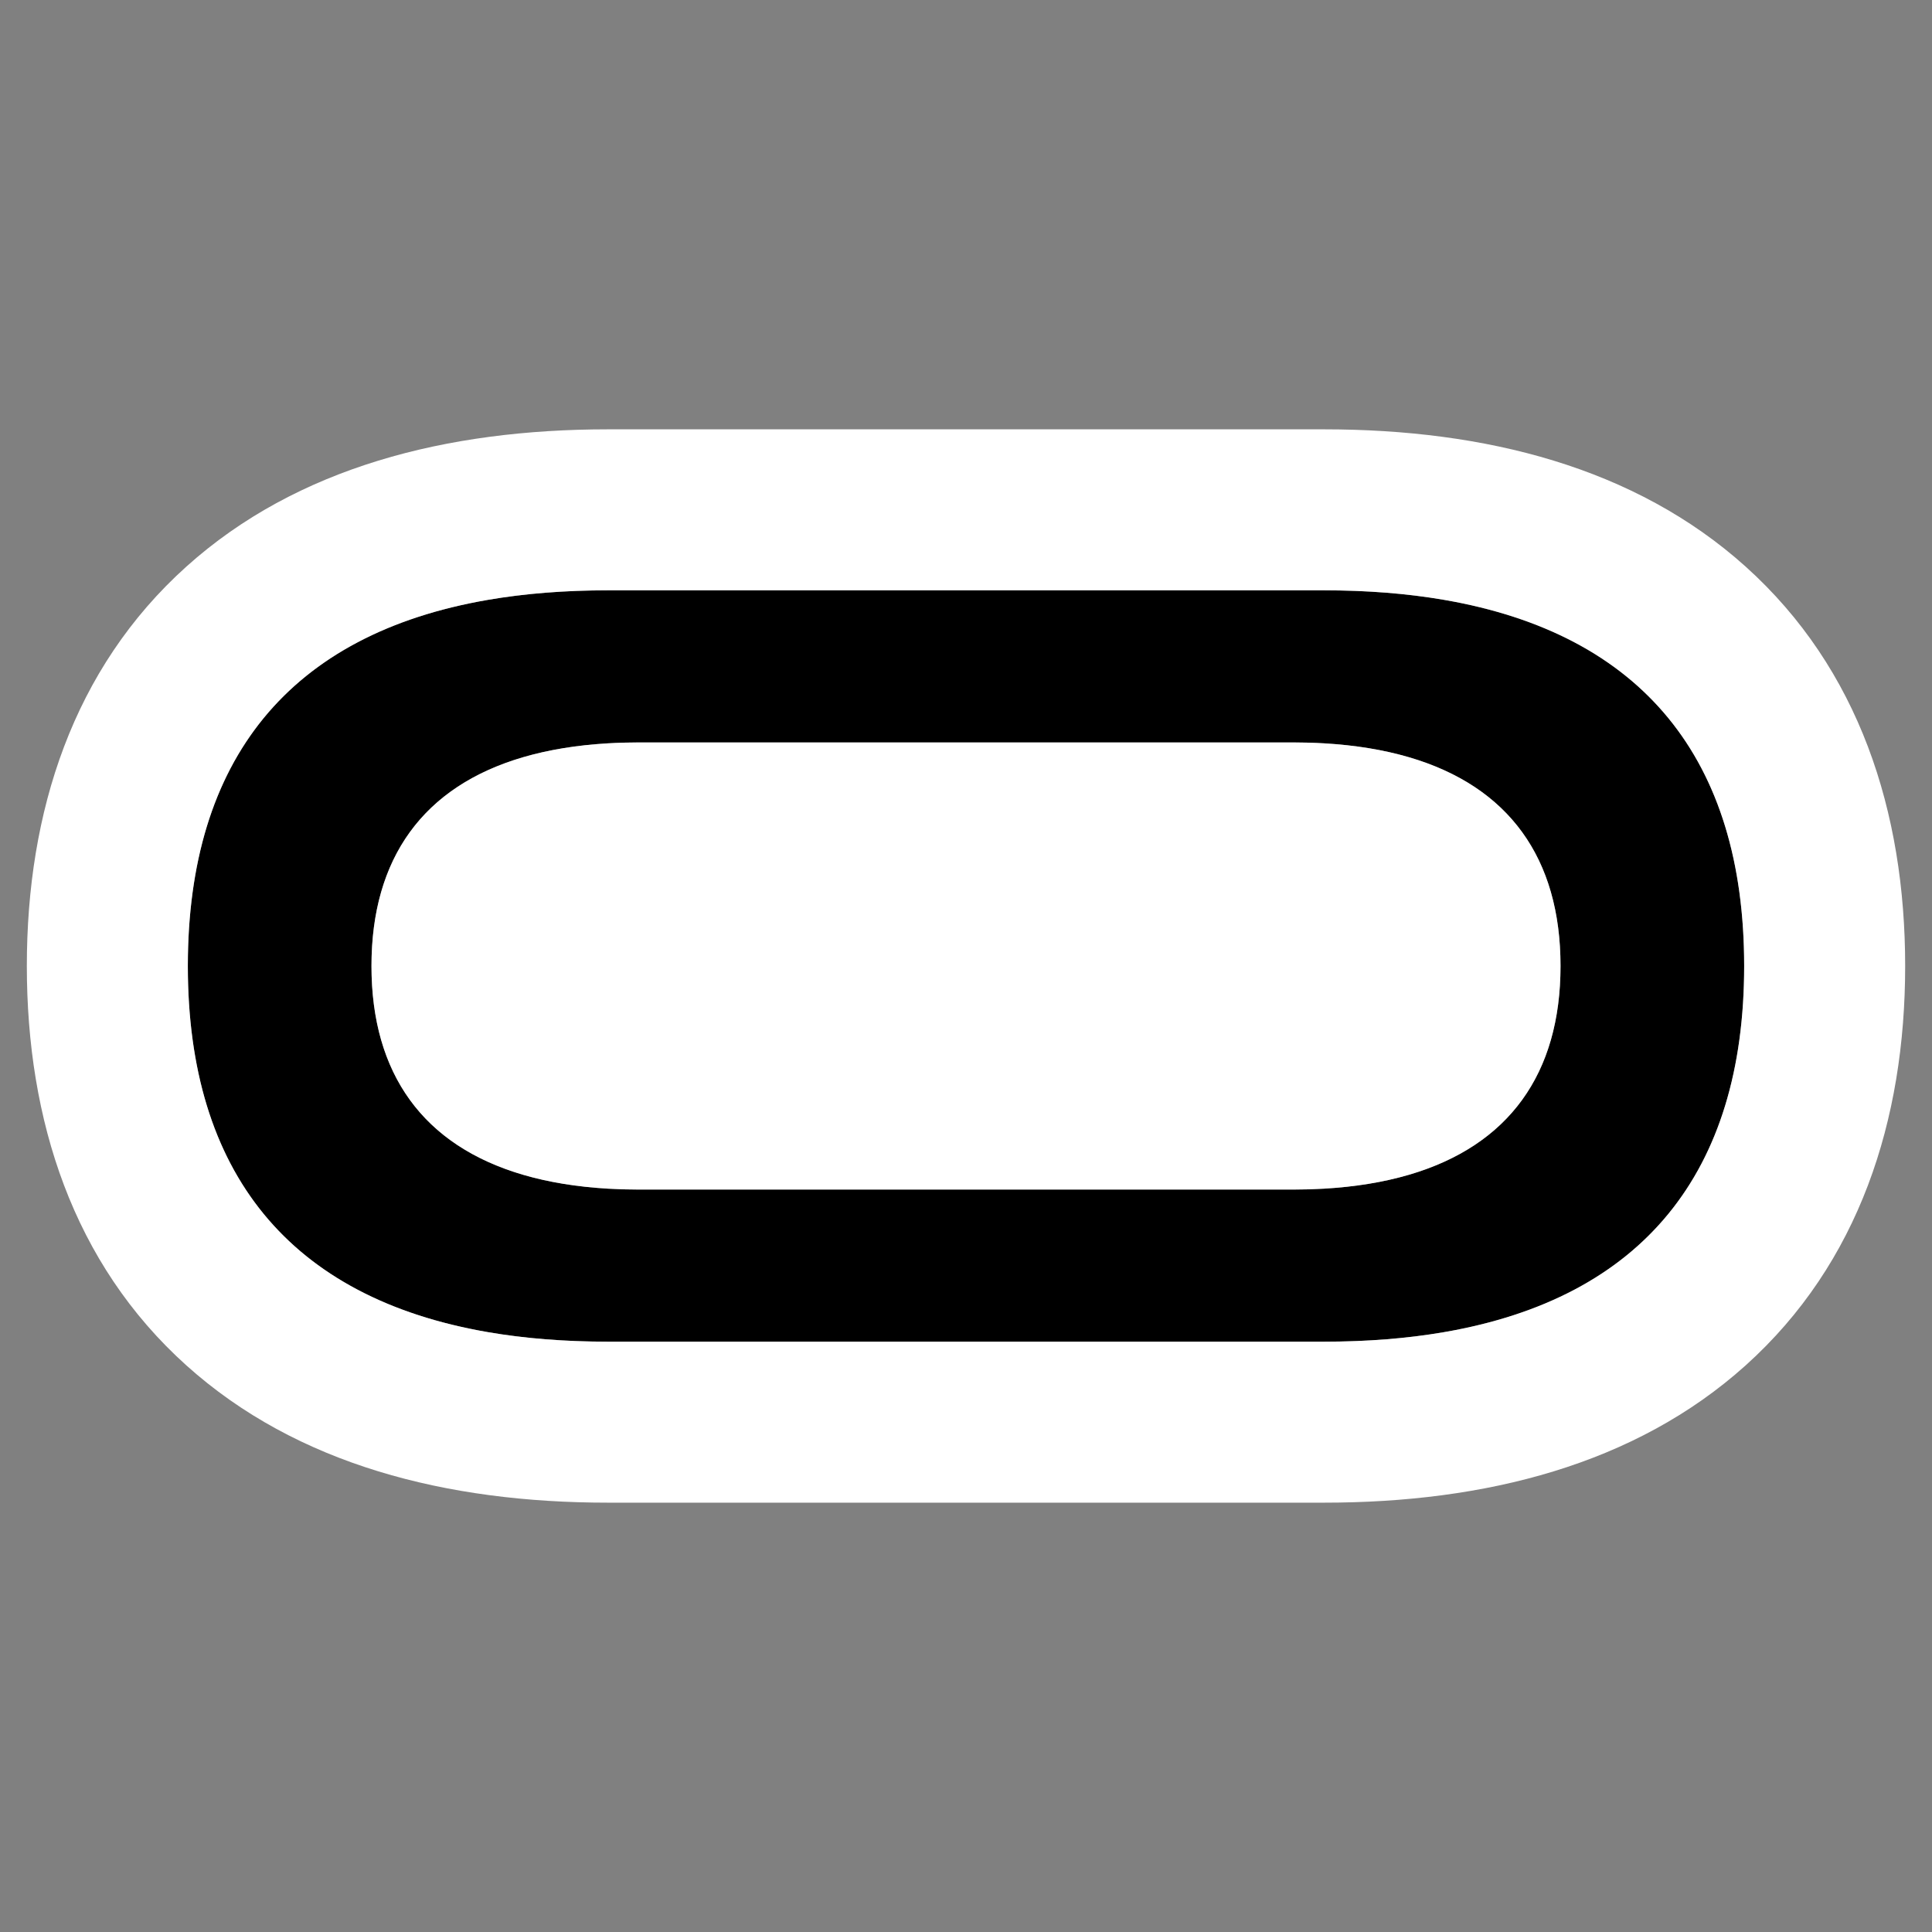 <svg width="512" height="512" viewBox="0 0 512 512" fill="none">
<rect x="0" y="0" width="512" height="512" fill="#808080" stroke="none"/>
<path d="M161.138 156.444H350.862C424.277 156.444 462.222 191.072 462.222 256C462.222 320.928 424.277 355.556 350.862 355.556H161.138C87.723 355.556 49.778 320.928 49.778 256C49.778 191.072 87.723 156.444 161.138 156.444ZM169.387 315.246H342.613C389.082 315.246 413.554 294.145 413.554 256C413.554 217.855 389.082 196.754 342.613 196.754H169.387C122.918 196.754 98.446 217.855 98.446 256C98.446 294.145 122.918 315.246 169.387 315.246Z" fill="black"/>
<path fill-rule="evenodd" clip-rule="evenodd" d="M138.61 200.673C145.309 198.711 152.824 197.473 161.138 196.988C163.805 196.832 166.555 196.754 169.387 196.754H342.613C345.445 196.754 348.195 196.832 350.862 196.988C359.176 197.473 366.691 198.711 373.39 200.673C399.819 208.412 413.554 227.423 413.554 256C413.554 284.577 399.819 303.588 373.39 311.327C366.691 313.289 359.176 314.527 350.862 315.012C348.195 315.168 345.445 315.246 342.613 315.246H169.387C166.555 315.246 163.805 315.168 161.138 315.012C152.824 314.527 145.309 313.289 138.61 311.327C112.181 303.588 98.446 284.577 98.446 256C98.446 227.423 112.181 208.412 138.61 200.673ZM161.138 113.778H350.862C393.576 113.778 433.283 123.799 462.593 150.14C492.694 177.193 504.889 215.143 504.889 256C504.889 296.857 492.694 334.807 462.593 361.86C433.283 388.201 393.576 398.222 350.862 398.222H161.138C118.424 398.222 78.716 388.201 49.407 361.86C19.305 334.807 7.111 296.857 7.111 256C7.111 215.143 19.305 177.193 49.407 150.14C78.716 123.799 118.424 113.778 161.138 113.778ZM129.356 353.04C139.079 354.712 149.676 355.556 161.138 355.556H350.862C362.324 355.556 372.921 354.712 382.644 353.04C435.2 344.005 462.222 310.791 462.222 256C462.222 201.209 435.2 167.995 382.644 158.96C372.921 157.288 362.324 156.444 350.862 156.444H161.138C149.676 156.444 139.079 157.288 129.356 158.96C76.8 167.995 49.778 201.209 49.778 256C49.778 310.791 76.8 344.005 129.356 353.04Z" fill="white"/>
</svg>